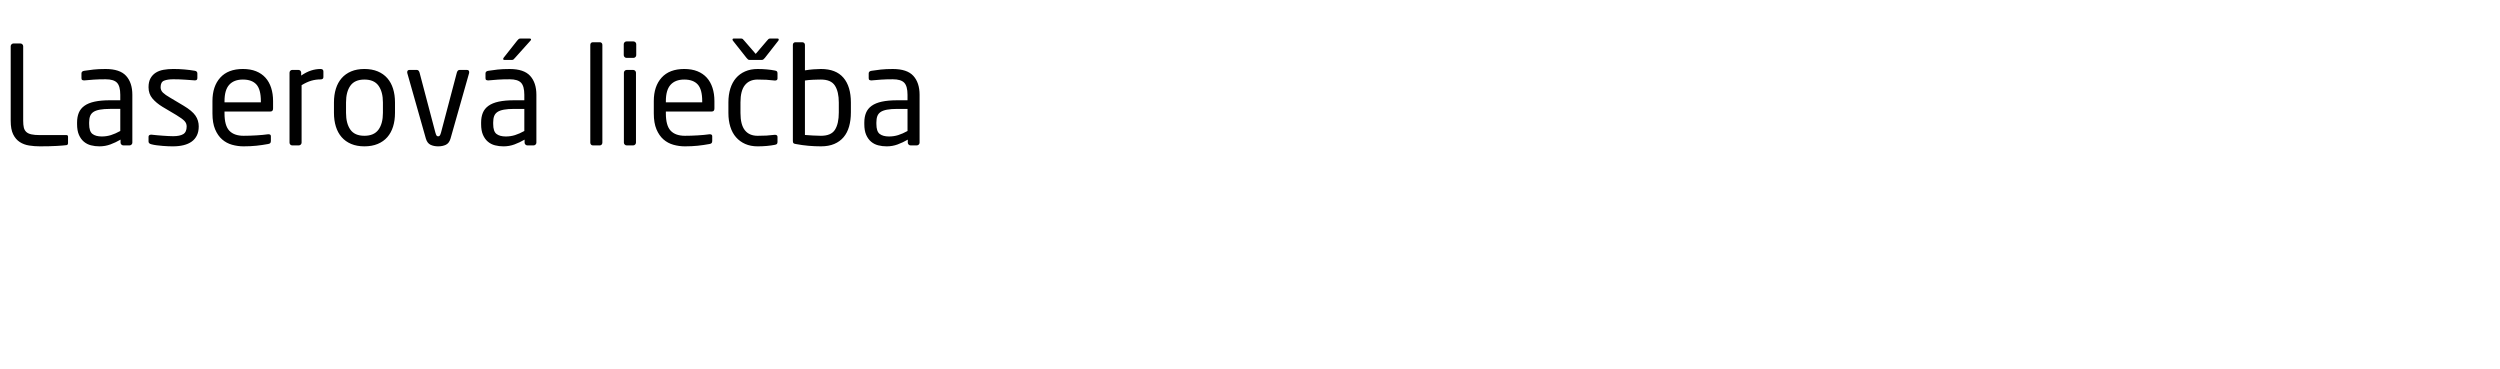 <svg xmlns="http://www.w3.org/2000/svg" width="291.65" height="43"><path d="M7.936 16.704q0 .08-.04.144t-.12.08q-.32.048-1.152.096t-1.968.048q-.64 0-1.256-.096t-1.096-.408-.768-.896-.288-1.576V5.392q0-.128.096-.224t.224-.096h.816q.128 0 .224.096t.096.224v8.704q0 .464.072.776t.28.512.592.288 1.024.088H7.76q.176 0 .176.192v.752zm7.504-.064q0 .128-.096.224t-.224.096h-.736q-.128 0-.224-.096t-.096-.224v-.352q-.576.336-1.184.56t-1.28.224q-.512 0-.984-.12t-.832-.424-.576-.8-.216-1.248v-.192q0-.64.2-1.128t.656-.816 1.192-.488 1.808-.16h1.184v-.64q0-1.008-.384-1.408t-1.328-.4q-.784 0-1.376.04t-1.072.088h-.08q-.112 0-.2-.048t-.088-.208v-.56q0-.256.336-.304.496-.08 1.08-.144t1.4-.064q1.664 0 2.392.8t.728 2.208v5.584zm-1.408-3.936h-1.184q-.72 0-1.2.088t-.752.272-.384.48-.112.728v.192q0 .864.384 1.16t1.088.296q.56 0 1.072-.16t1.088-.48v-2.576zm9.152 2.048q0 .608-.216 1.048t-.608.72-.944.416-1.224.136q-.224 0-.536-.008t-.656-.04-.696-.072-.64-.12q-.336-.08-.336-.32v-.56q0-.112.08-.176t.208-.064h.064q.288.032.632.064t.696.056.656.04.528.016q.784 0 1.184-.24t.4-.896q0-.368-.256-.64t-.944-.688l-1.616-.96q-.736-.448-1.184-.984t-.448-1.304q0-.624.224-1.032t.608-.656.912-.344 1.152-.096q.672 0 1.304.056t1.192.152q.304.048.304.32v.528q0 .272-.272.272h-.048q-.416-.032-1.112-.08t-1.368-.048-1.08.16-.408.768q0 .368.272.632t.832.584l1.584.944q.992.592 1.376 1.152t.384 1.264zm8.672-2.096q0 .352-.304.352h-5.36v.224q0 1.424.56 2.016t1.664.592q.704 0 1.496-.048t1.352-.128h.08q.096 0 .176.048t.08.176v.544q0 .16-.064.248t-.256.12q-.688.128-1.368.2t-1.496.072q-.688 0-1.344-.184t-1.16-.624-.816-1.176-.312-1.856v-1.44q0-1.728.912-2.736t2.64-1.008q.88 0 1.536.264t1.096.752.664 1.184.224 1.544v.864zm-1.424-.864q0-1.36-.52-1.936t-1.576-.576q-1.04 0-1.592.608t-.552 1.904v.144h4.24v-.144zm7.296-2.8q0 .272-.336.272-.56 0-1.08.152t-1.128.52v6.704q0 .128-.096.224t-.224.096h-.784q-.128 0-.216-.096t-.088-.224V8.48q0-.128.088-.224t.216-.096h.752q.128 0 .216.096t.088.224v.336q.608-.416 1.16-.592t1.096-.176q.336 0 .336.288v.656zm8.352 4.176q0 .88-.224 1.6T45.184 16t-1.12.792-1.552.28-1.544-.28T39.856 16t-.672-1.232-.224-1.6v-1.216q0-.88.224-1.6t.672-1.232 1.112-.792 1.544-.28 1.552.28 1.12.792.672 1.232.224 1.6v1.216zm-1.408-1.216q0-1.232-.512-1.952t-1.648-.72q-1.12 0-1.632.712t-.512 1.96v1.216q0 1.232.504 1.952t1.64.72q1.12 0 1.64-.712t.52-1.96v-1.216zm10.064-3.52q0 .064-.016.112l-2.16 7.616q-.16.544-.544.728t-.896.184-.896-.184-.544-.728l-2.16-7.616q-.016-.048-.016-.112 0-.272.256-.272h.88q.208 0 .304.304l1.84 6.976q.08.288.144.376t.192.088q.112 0 .184-.088t.152-.376l1.84-6.976q.096-.304.304-.304h.88q.256 0 .256.272zm7.84 8.208q0 .128-.096.224t-.224.096h-.736q-.128 0-.224-.096t-.096-.224v-.352q-.576.336-1.184.56t-1.28.224q-.512 0-.984-.12t-.832-.424-.576-.8-.216-1.248v-.192q0-.64.2-1.128t.656-.816 1.192-.488 1.808-.16h1.184v-.64q0-1.008-.384-1.408t-1.328-.4q-.784 0-1.376.04t-1.072.088h-.08q-.112 0-.2-.048t-.088-.208v-.56q0-.256.336-.304.496-.08 1.08-.144t1.4-.064q1.664 0 2.392.8t.728 2.208v5.584zm-1.408-3.936h-1.184q-.72 0-1.2.088t-.752.272-.384.48-.112.728v.192q0 .864.384 1.16t1.088.296q.56 0 1.072-.16t1.088-.48v-2.576zm.784-8.096q0 .064-.064.128L60.08 6.752q-.112.128-.176.184t-.192.056h-.864q-.144 0-.144-.112 0-.096.064-.16l1.568-1.984q.112-.128.176-.184t.208-.056h1.056q.176 0 .176.112zm8.32 12.032q0 .128-.08.224t-.208.096h-.832q-.128 0-.208-.096t-.08-.224V5.232q0-.128.08-.216t.208-.088h.832q.128 0 .208.088t.08.216V16.64zm3.952-10.208q0 .128-.096.224t-.224.096h-.816q-.128 0-.224-.096t-.096-.224v-1.28q0-.128.096-.224t.224-.096h.816q.128 0 .224.096t.096.224v1.28zm-.032 10.208q0 .128-.096.224t-.224.096h-.768q-.128 0-.224-.096t-.096-.224V8.48q0-.128.096-.224t.224-.096h.768q.128 0 .224.096t.096.224v8.16zm9.152-3.984q0 .352-.304.352h-5.36v.224q0 1.424.56 2.016t1.664.592q.704 0 1.496-.048t1.352-.128h.08q.096 0 .176.048t.08.176v.544q0 .16-.064.248t-.256.12q-.688.128-1.368.2t-1.496.072q-.688 0-1.344-.184t-1.16-.624-.816-1.176-.312-1.856v-1.44q0-1.728.912-2.736t2.64-1.008q.88 0 1.536.264t1.096.752.664 1.184.224 1.544v.864zm-1.424-.864q0-1.36-.52-1.936t-1.576-.576q-1.04 0-1.592.608t-.552 1.904v.144h4.24v-.144zm8.784 4.752q0 .16-.064.24t-.256.112q-.4.08-.92.128t-1.08.048q-.816 0-1.448-.28t-1.072-.784-.664-1.224-.224-1.6v-1.248q0-.88.224-1.6t.656-1.224 1.072-.784 1.456-.28q.56 0 1.08.048t.92.128q.192.032.256.104t.064.248v.576q0 .128-.08.184t-.192.056h-.064q-.528-.064-.96-.088t-1.024-.024q-.96 0-1.48.648t-.52 2.008v1.248q0 1.36.512 2.008t1.488.648q.592 0 1.024-.024t.96-.088h.064q.112 0 .192.056t.08.184v.576zm.144-11.936q0 .096-.064.16l-1.552 1.984q-.112.128-.184.184t-.216.056h-1.36q-.144 0-.208-.056t-.176-.184L85.52 4.768q-.064-.064-.064-.16 0-.112.144-.112h.864q.128 0 .192.064t.176.192l1.328 1.536 1.312-1.536q.112-.128.176-.192t.192-.064h.864q.144 0 .144.112zm8.416 8.512q0 .896-.208 1.632T98.416 16t-1.088.792-1.552.28q-.72 0-1.456-.064t-1.488-.208q-.224-.032-.28-.112t-.056-.256v-11.2q0-.128.08-.216t.208-.088h.816q.128 0 .216.088t.088.216v2.976q.464-.08.976-.12t.896-.04q1.744 0 2.616 1.016t.872 2.904v1.152zm-1.408-1.152q0-1.28-.456-1.984t-1.624-.704q-.192 0-.432.008t-.496.016-.504.032-.44.056v6.352q.416.032.936.064t.936.032q1.184 0 1.632-.704t.448-2.016v-1.152zm9.424 4.672q0 .128-.096.224t-.224.096h-.736q-.128 0-.224-.096t-.096-.224v-.352q-.576.336-1.184.56t-1.28.224q-.512 0-.984-.12t-.832-.424-.576-.8-.216-1.248v-.192q0-.64.2-1.128t.656-.816 1.192-.488 1.808-.16h1.184v-.64q0-1.008-.384-1.408t-1.328-.4q-.784 0-1.376.04t-1.072.088h-.08q-.112 0-.2-.048t-.088-.208v-.56q0-.256.336-.304.496-.08 1.08-.144t1.4-.064q1.664 0 2.392.8t.728 2.208v5.584zm-1.408-3.936h-1.184q-.72 0-1.2.088t-.752.272-.384.48-.112.728v.192q0 .864.384 1.16t1.088.296q.56 0 1.072-.16t1.088-.48v-2.576z"/></svg>